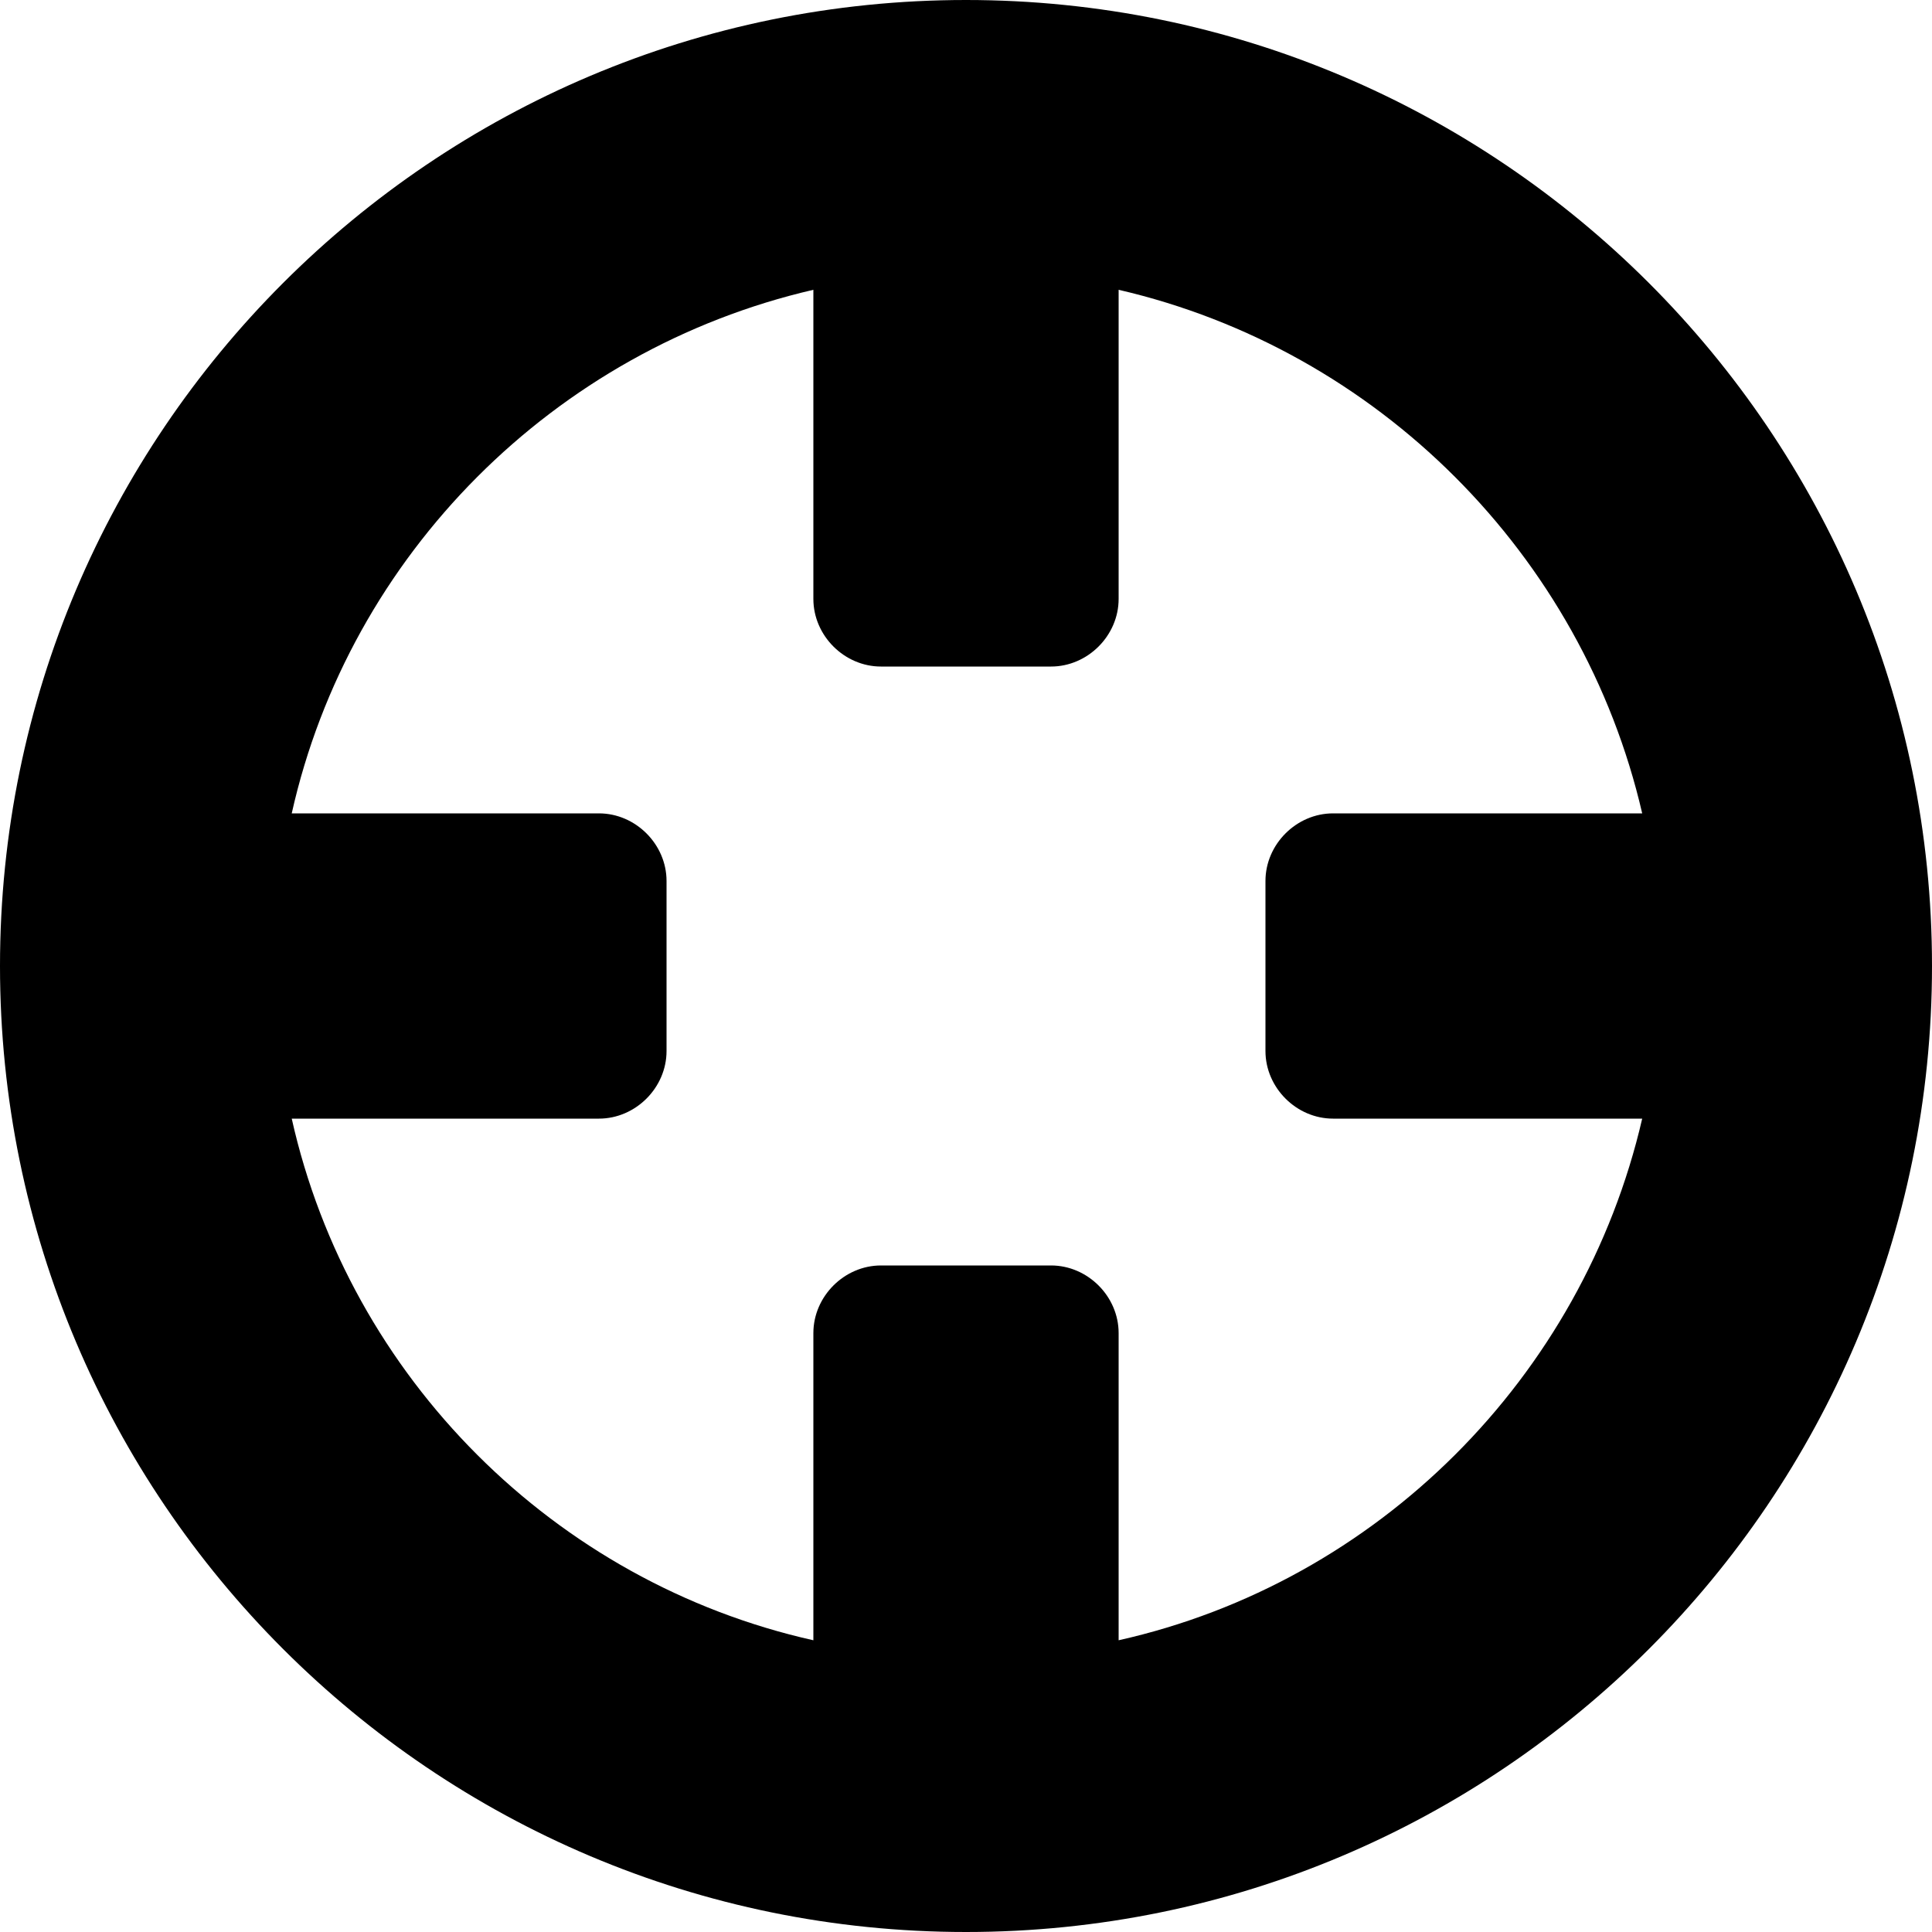 <svg width="64" height="64" viewBox="0 0 1000 1000" xmlns="http://www.w3.org/2000/svg"><path d="M500 0C224 0 0 224 0 500s224 500 500 500 500-224 500-500S776 0 500 0zm79 849V690c0-19-16-35-35-35h-88c-19 0-35 16-35 35v159c-134-30-240-136-270-270h159c19 0 35-16 35-35v-88c0-19-16-35-35-35H151c30-134 136-240 270-271v160c0 19 16 35 35 35h88c19 0 35-16 35-35V150c134 31 240 137 271 271H690c-19 0-35 16-35 35v88c0 19 16 35 35 35h160c-31 134-137 240-271 270z"/></svg>